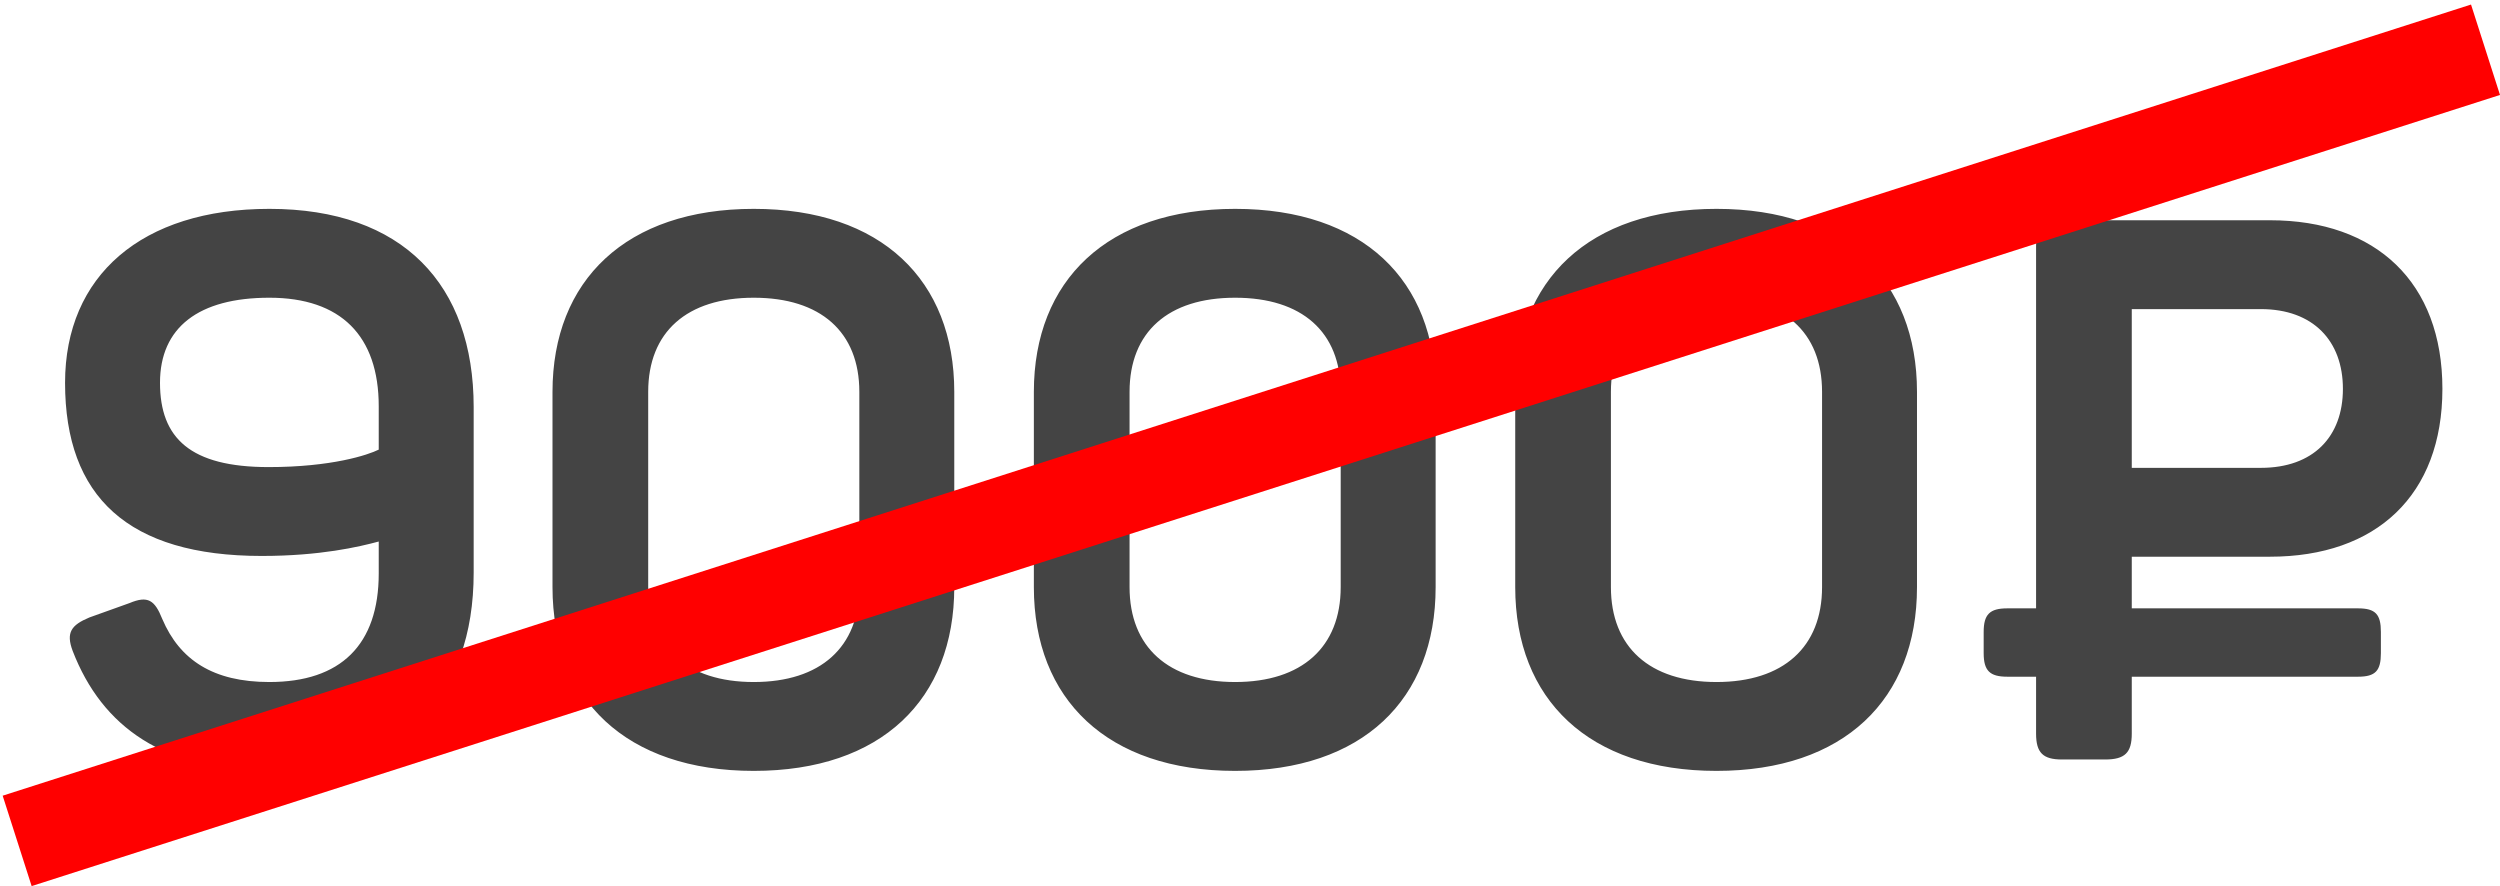 <?xml version="1.0" encoding="UTF-8"?> <svg xmlns="http://www.w3.org/2000/svg" width="79" height="28" viewBox="0 0 79 28" fill="none"> <path d="M11.968 17.112V18.12C11.968 20.376 10.768 21.552 8.512 21.552C6.736 21.552 5.68 20.856 5.128 19.56C4.888 18.96 4.672 18.816 4.096 19.056L2.824 19.512C2.248 19.752 2.08 19.992 2.296 20.568C3.232 22.992 5.2 24.36 8.512 24.36C12.712 24.36 14.968 22.008 14.968 18.096V12.864C14.968 9 12.736 6.6 8.512 6.6C4.48 6.6 2.056 8.712 2.056 12.096C2.056 15.696 4.048 17.568 8.272 17.568C10.12 17.568 11.344 17.28 11.968 17.112ZM11.968 12.84V14.208C11.632 14.376 10.48 14.76 8.488 14.76C6.016 14.76 5.056 13.848 5.056 12.096C5.056 10.344 6.28 9.408 8.512 9.408C10.768 9.408 11.968 10.608 11.968 12.84ZM17.459 12.384V18.552C17.459 22.104 19.787 24.36 23.819 24.36C27.851 24.36 30.155 22.104 30.155 18.552V12.384C30.155 8.856 27.851 6.6 23.819 6.6C19.787 6.6 17.459 8.856 17.459 12.384ZM27.155 12.384V18.552C27.155 20.448 25.931 21.552 23.819 21.552C21.707 21.552 20.483 20.448 20.483 18.552V12.384C20.483 10.488 21.707 9.408 23.819 9.408C25.931 9.408 27.155 10.488 27.155 12.384ZM32.67 12.384V18.552C32.67 22.104 34.998 24.36 39.03 24.36C43.062 24.36 45.366 22.104 45.366 18.552V12.384C45.366 8.856 43.062 6.6 39.03 6.6C34.998 6.6 32.67 8.856 32.67 12.384ZM42.366 12.384V18.552C42.366 20.448 41.142 21.552 39.03 21.552C36.918 21.552 35.694 20.448 35.694 18.552V12.384C35.694 10.488 36.918 9.408 39.03 9.408C41.142 9.408 42.366 10.488 42.366 12.384ZM47.881 12.384V18.552C47.881 22.104 50.209 24.36 54.241 24.36C58.273 24.36 60.577 22.104 60.577 18.552V12.384C60.577 8.856 58.273 6.6 54.241 6.6C50.209 6.6 47.881 8.856 47.881 12.384ZM57.577 12.384V18.552C57.577 20.448 56.353 21.552 54.241 21.552C52.129 21.552 50.905 20.448 50.905 18.552V12.384C50.905 10.488 52.129 9.408 54.241 9.408C56.353 9.408 57.577 10.488 57.577 12.384ZM67.364 19.224V17.592H71.732C75.092 17.592 77.18 15.648 77.18 12.288C77.18 8.928 75.092 6.96 71.732 6.96H65.156C64.556 6.96 64.34 7.176 64.34 7.776V19.224H63.428C62.876 19.224 62.684 19.416 62.684 19.968V20.64C62.684 21.192 62.876 21.384 63.428 21.384H64.34V23.184C64.34 23.784 64.556 24 65.156 24H66.524C67.148 24 67.364 23.784 67.364 23.184V21.384H74.516C75.068 21.384 75.236 21.192 75.236 20.64V19.968C75.236 19.416 75.068 19.224 74.516 19.224H67.364ZM67.364 14.784V9.768H71.444C73.1 9.768 74.036 10.776 74.036 12.288C74.036 13.8 73.1 14.784 71.444 14.784H67.364Z" fill="#444444"></path> <line x1="0.542" y1="26.572" x2="78.542" y2="1.572" stroke="#FF0000" stroke-width="3"></line> </svg> 